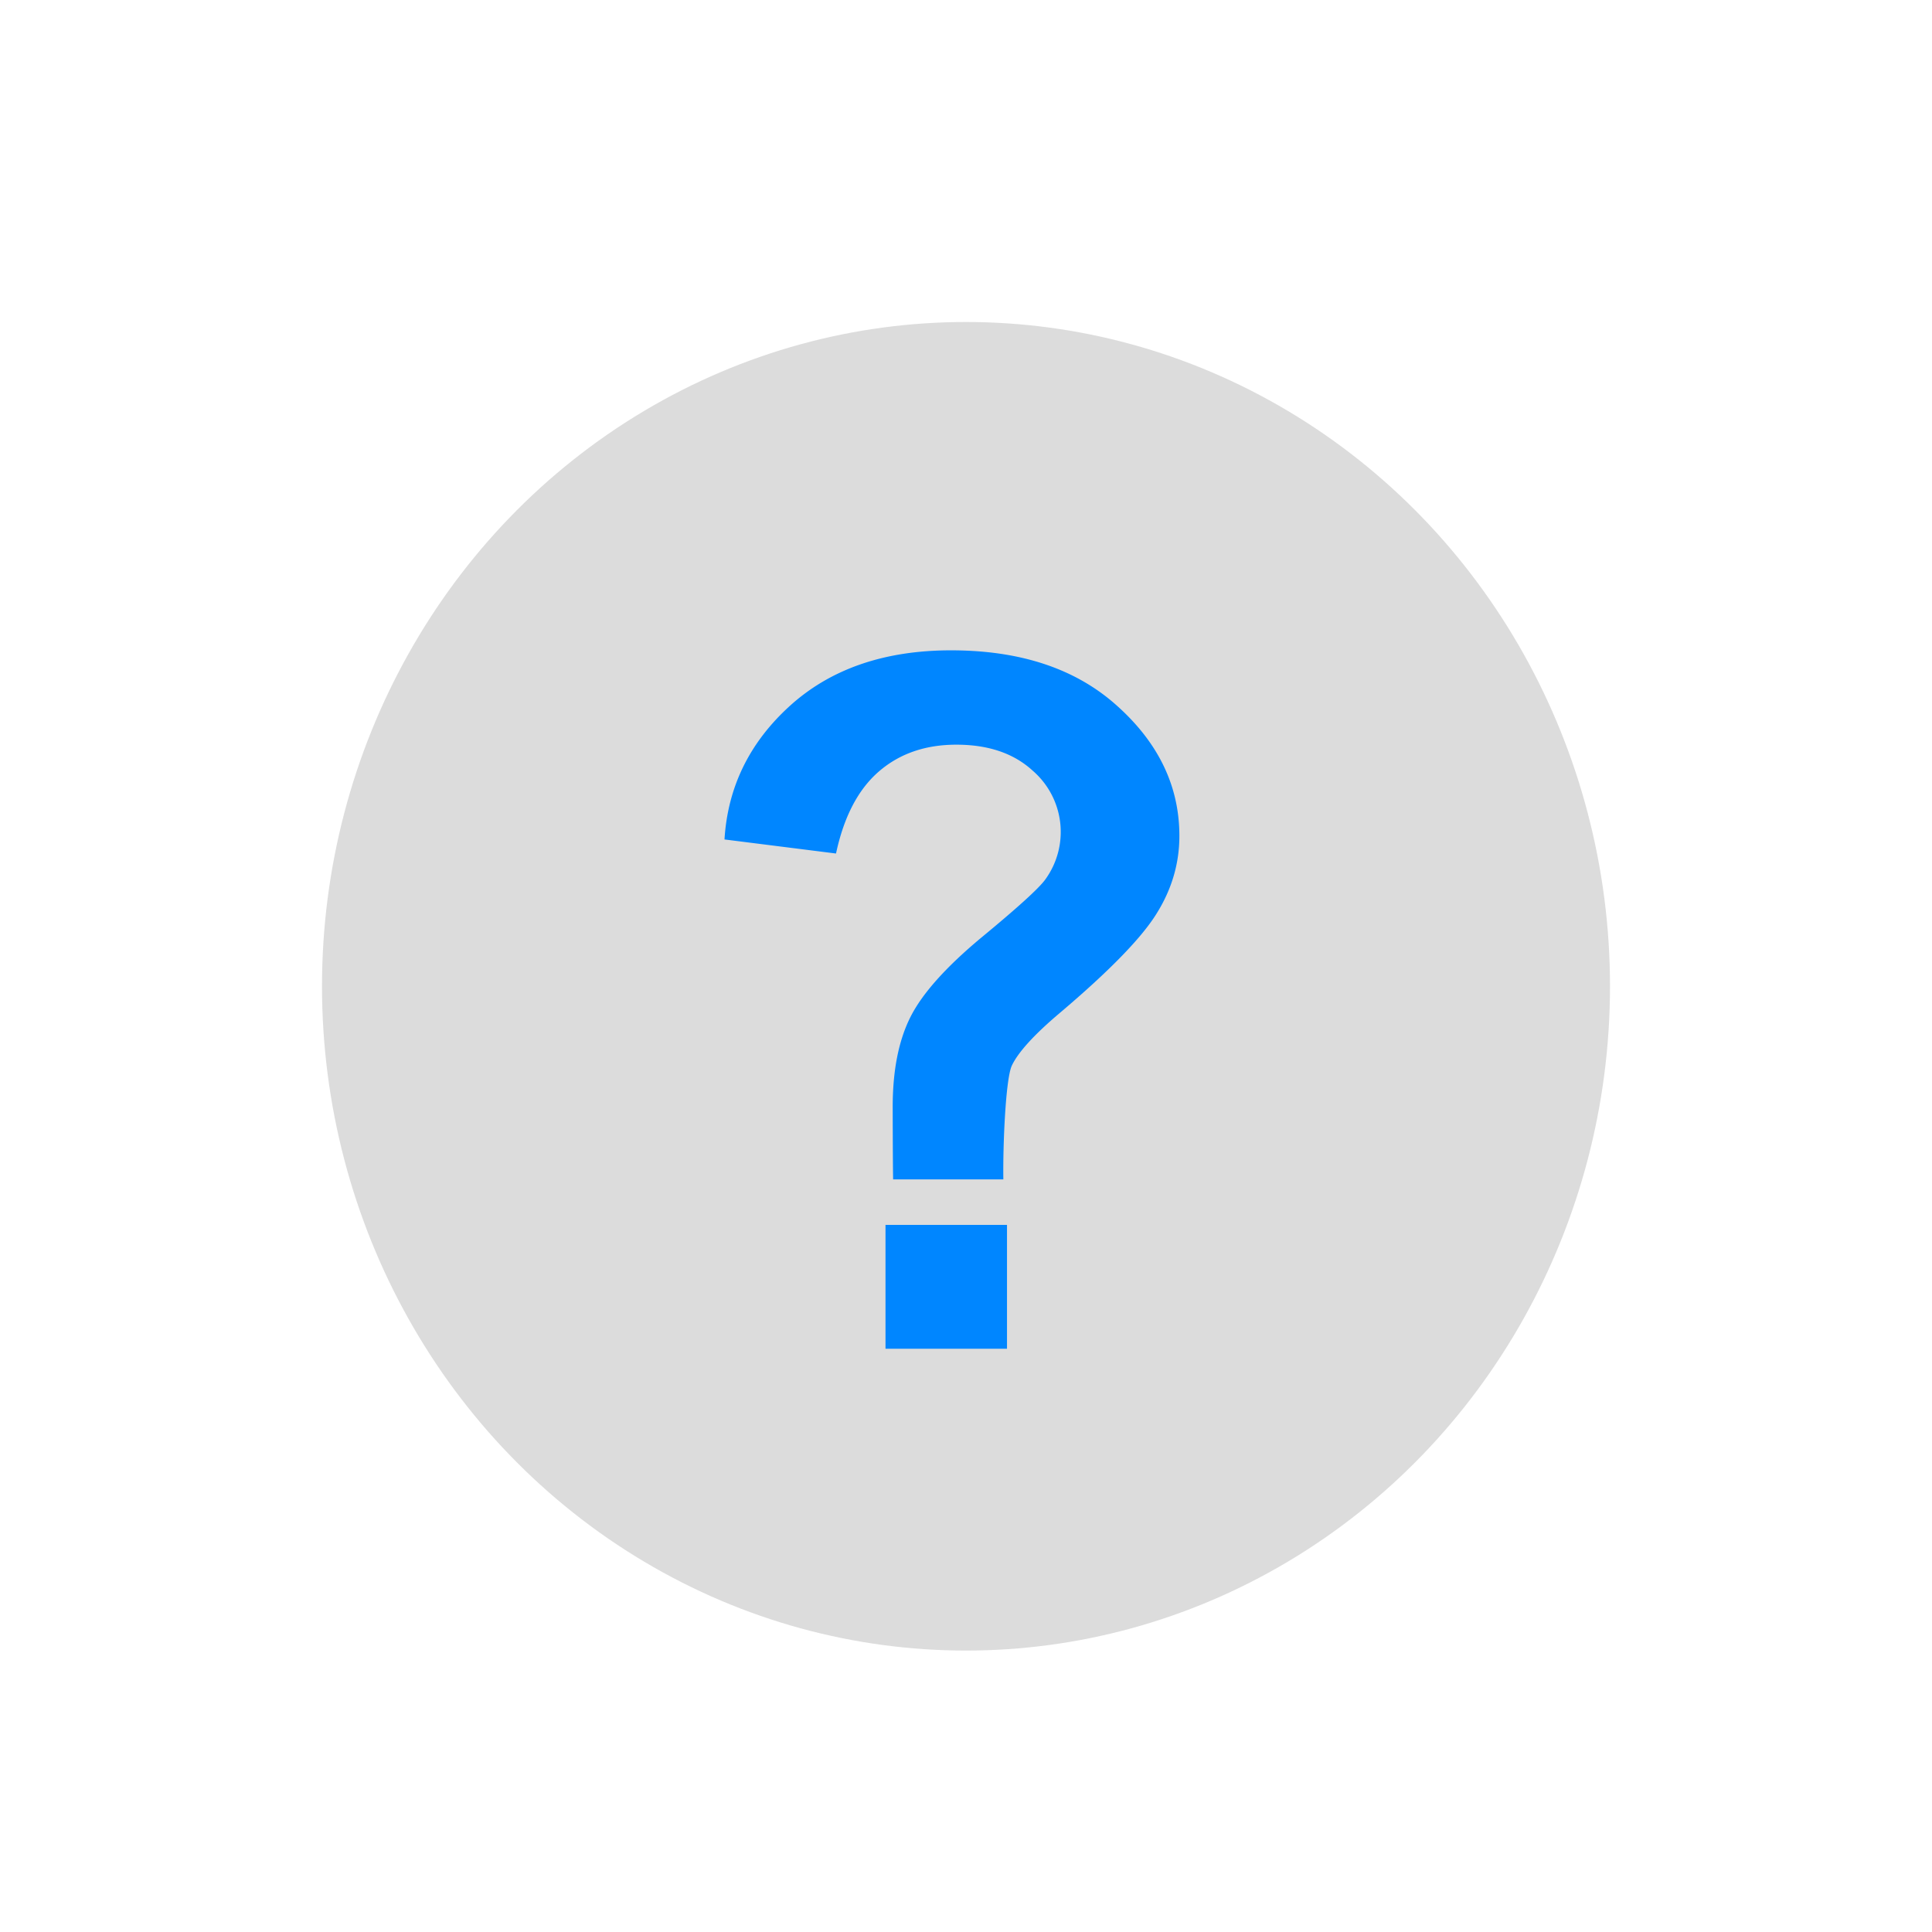 <svg xmlns="http://www.w3.org/2000/svg" width="18" height="18" viewBox="0 0 18 18">
    <g fill="none" fill-rule="evenodd">
        <g transform="translate(3 3)">
            <ellipse cx="6" cy="6.189" fill="#DCDCDC" rx="6" ry="6.189"/>
            <path fill="#0086FF" d="M6.348 7.988H5.321c-.003-.15-.004-.641-.004-.674 0-.34.055-.619.165-.838.11-.219.33-.465.66-.74.331-.273.529-.452.593-.537a.754.754 0 0 0-.115-1.02c-.176-.161-.413-.241-.71-.241-.288 0-.529.083-.722.25-.193.167-.326.422-.399.764L3.75 4.821c.03-.49.234-.906.614-1.249.38-.342.88-.513 1.497-.513.65 0 1.167.173 1.55.52.385.346.577.749.577 1.209 0 .255-.07.496-.212.723-.14.227-.442.537-.904.928-.24.203-.387.366-.445.489-.058.123-.084.742-.079 1.06zM5.25 9.566V8.412h1.132v1.154H5.25z"/>
        </g>
    </g>
</svg>
